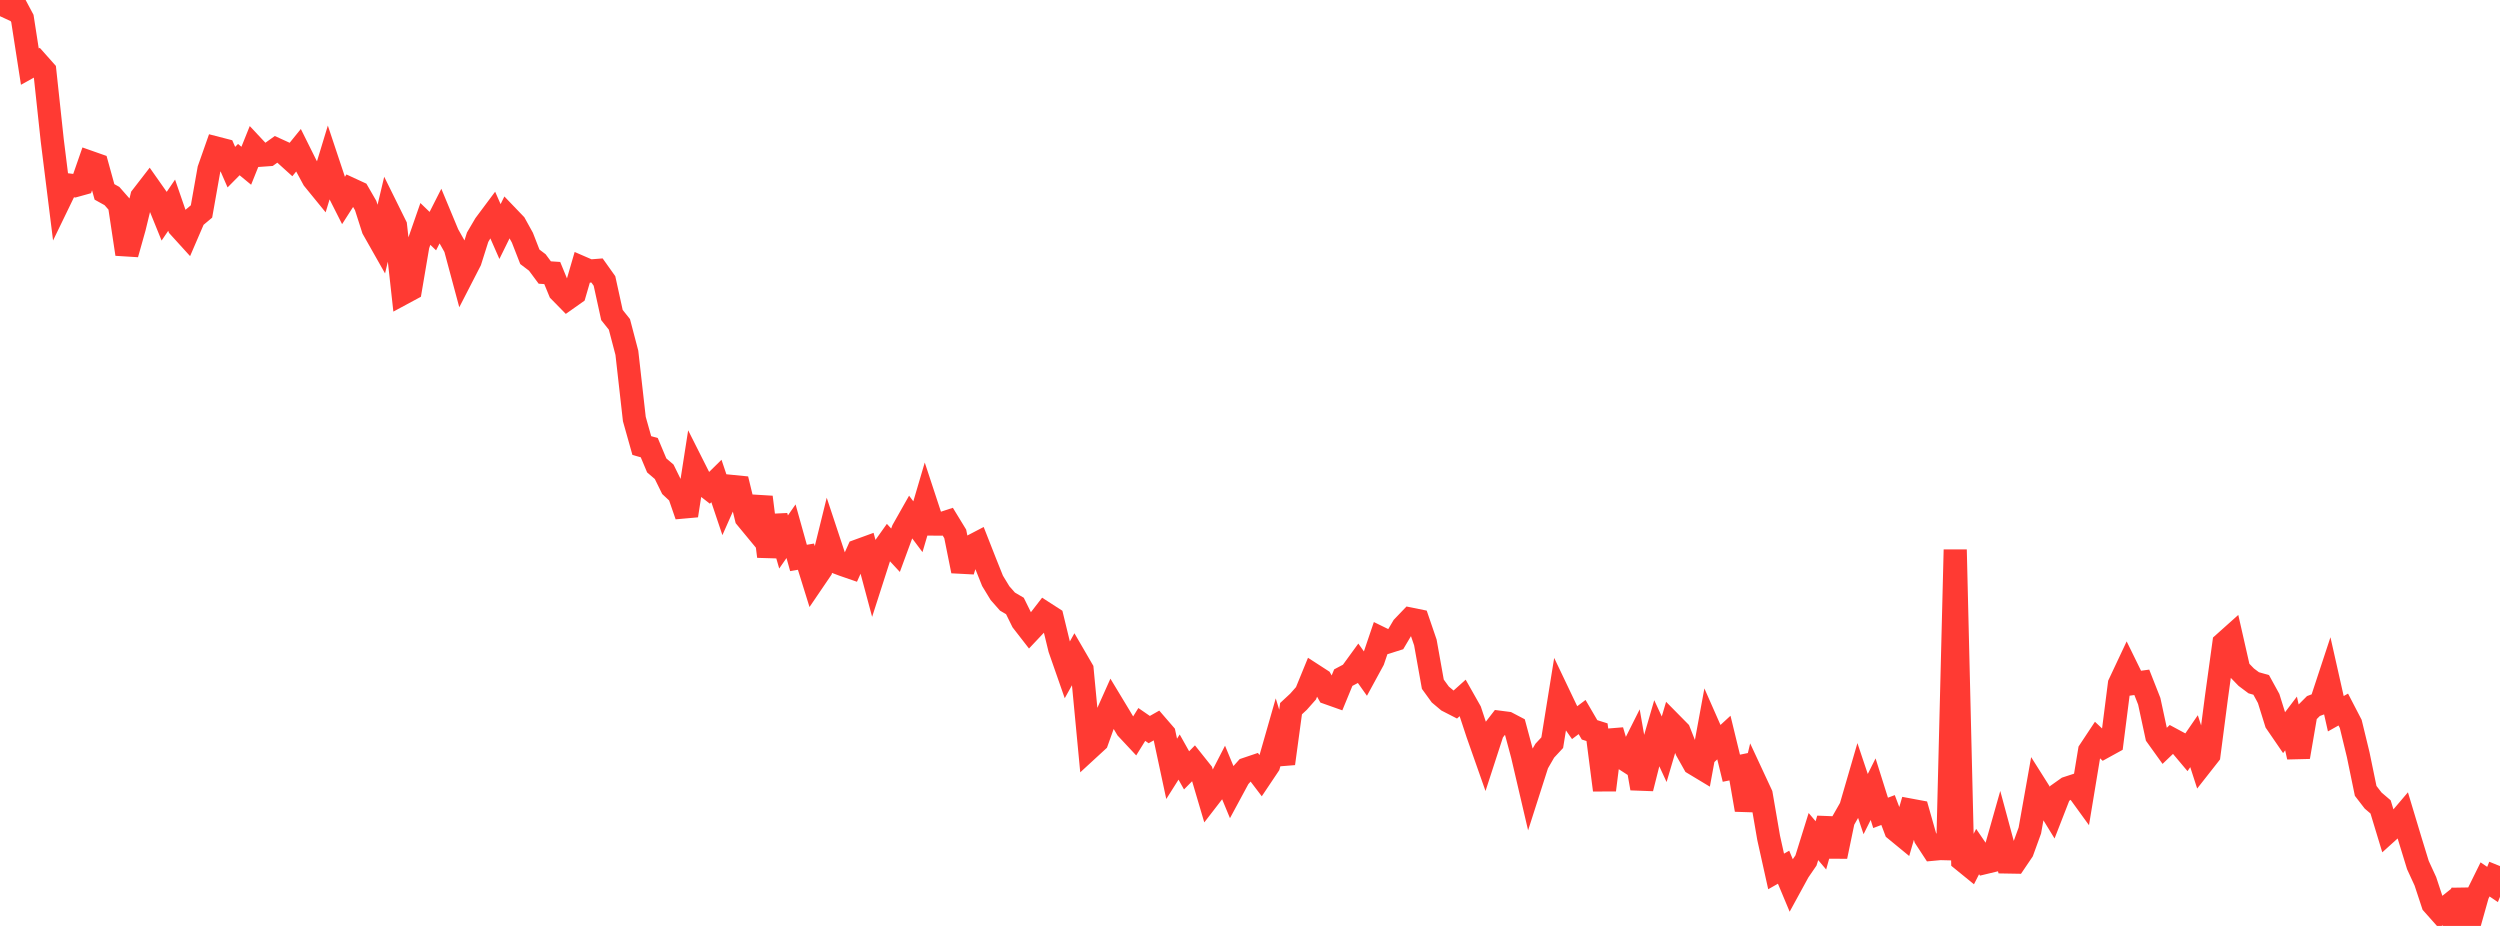 <?xml version="1.0" standalone="no"?>
<!DOCTYPE svg PUBLIC "-//W3C//DTD SVG 1.1//EN" "http://www.w3.org/Graphics/SVG/1.1/DTD/svg11.dtd">

<svg width="135" height="50" viewBox="0 0 135 50" preserveAspectRatio="none" 
  xmlns="http://www.w3.org/2000/svg"
  xmlns:xlink="http://www.w3.org/1999/xlink">


<polyline points="0.0, 0.875 0.403, 0.0 0.806, 0.244 1.209, 1.001 1.612, 3.597 2.015, 3.373 2.418, 3.826 2.821, 7.578 3.224, 10.812 3.627, 9.98 4.03, 10.03 4.433, 9.918 4.836, 8.76 5.239, 8.902 5.642, 10.362 6.045, 10.586 6.448, 11.045 6.851, 13.721 7.254, 12.288 7.657, 10.628 8.06, 10.107 8.463, 10.68 8.866, 11.673 9.269, 11.08 9.672, 12.248 10.075, 12.692 10.478, 11.757 10.881, 11.419 11.284, 9.143 11.687, 7.998 12.09, 8.102 12.493, 9.026 12.896, 8.619 13.299, 8.951 13.701, 7.95 14.104, 8.38 14.507, 8.351 14.91, 8.063 15.313, 8.247 15.716, 8.611 16.119, 8.114 16.522, 8.924 16.925, 9.669 17.328, 10.163 17.731, 8.839 18.134, 10.048 18.537, 10.845 18.94, 10.216 19.343, 10.402 19.746, 11.101 20.149, 12.36 20.552, 13.072 20.955, 11.375 21.358, 12.19 21.761, 15.837 22.164, 15.62 22.567, 13.25 22.97, 12.092 23.373, 12.481 23.776, 11.686 24.179, 12.654 24.582, 13.369 24.985, 14.868 25.388, 14.084 25.791, 12.811 26.194, 12.126 26.597, 11.586 27.0, 12.504 27.403, 11.685 27.806, 12.105 28.209, 12.834 28.612, 13.867 29.015, 14.173 29.418, 14.716 29.821, 14.743 30.224, 15.722 30.627, 16.133 31.03, 15.848 31.433, 14.462 31.836, 14.637 32.239, 14.605 32.642, 15.172 33.045, 17.011 33.448, 17.516 33.851, 19.052 34.254, 22.627 34.657, 24.06 35.06, 24.173 35.463, 25.132 35.866, 25.477 36.269, 26.298 36.672, 26.674 37.075, 27.84 37.478, 25.256 37.881, 26.056 38.284, 26.37 38.687, 25.974 39.09, 27.174 39.493, 26.265 39.896, 26.305 40.299, 27.964 40.701, 28.451 41.104, 26.846 41.507, 30.046 41.91, 27.875 42.313, 29.266 42.716, 28.686 43.119, 30.129 43.522, 30.06 43.925, 31.356 44.328, 30.763 44.731, 29.13 45.134, 30.347 45.537, 30.499 45.94, 30.638 46.343, 29.741 46.746, 29.594 47.149, 31.099 47.552, 29.845 47.955, 29.278 48.358, 29.713 48.761, 28.619 49.164, 27.906 49.567, 28.443 49.97, 27.075 50.373, 28.299 50.776, 28.301 51.179, 28.169 51.582, 28.829 51.985, 30.836 52.388, 29.543 52.791, 29.333 53.194, 30.359 53.597, 31.366 54.0, 32.029 54.403, 32.486 54.806, 32.723 55.209, 33.541 55.612, 34.06 56.015, 33.633 56.418, 33.111 56.821, 33.371 57.224, 35.029 57.627, 36.184 58.03, 35.46 58.433, 36.155 58.836, 40.394 59.239, 40.023 59.642, 38.896 60.045, 37.994 60.448, 38.661 60.851, 39.339 61.254, 39.77 61.657, 39.12 62.06, 39.398 62.463, 39.169 62.866, 39.635 63.269, 41.518 63.672, 40.881 64.075, 41.599 64.478, 41.19 64.881, 41.696 65.284, 43.06 65.687, 42.538 66.09, 41.754 66.493, 42.728 66.896, 41.981 67.299, 41.53 67.701, 41.394 68.104, 41.924 68.507, 41.322 68.91, 39.914 69.313, 41.232 69.716, 38.268 70.119, 37.894 70.522, 37.439 70.925, 36.454 71.328, 36.715 71.731, 37.428 72.134, 37.571 72.537, 36.592 72.94, 36.378 73.343, 35.824 73.746, 36.393 74.149, 35.653 74.552, 34.464 74.955, 34.661 75.358, 34.534 75.761, 33.853 76.164, 33.432 76.567, 33.514 76.97, 34.694 77.373, 36.947 77.776, 37.503 78.179, 37.842 78.582, 38.049 78.985, 37.687 79.388, 38.4 79.791, 39.621 80.194, 40.766 80.597, 39.526 81.0, 39.004 81.403, 39.056 81.806, 39.267 82.209, 40.768 82.612, 42.494 83.015, 41.235 83.418, 40.538 83.821, 40.104 84.224, 37.604 84.627, 38.449 85.03, 39.023 85.433, 38.72 85.836, 39.412 86.239, 39.539 86.642, 42.662 87.045, 39.451 87.448, 40.814 87.851, 41.075 88.254, 40.273 88.657, 42.573 89.06, 40.977 89.463, 39.589 89.866, 40.46 90.269, 39.091 90.672, 39.499 91.075, 40.519 91.478, 41.235 91.881, 41.478 92.284, 39.285 92.687, 40.199 93.09, 39.828 93.493, 41.484 93.896, 41.402 94.299, 43.73 94.701, 42.038 95.104, 42.904 95.507, 45.245 95.91, 47.058 96.313, 46.829 96.716, 47.792 97.119, 47.054 97.522, 46.466 97.925, 45.174 98.328, 45.65 98.731, 44.213 99.134, 46.248 99.537, 44.31 99.94, 43.604 100.343, 42.219 100.746, 43.421 101.149, 42.615 101.552, 43.895 101.955, 43.742 102.358, 44.808 102.761, 45.139 103.164, 43.748 103.567, 43.823 103.97, 45.242 104.373, 45.859 104.776, 45.822 105.179, 45.832 105.582, 29.682 105.985, 46.449 106.388, 46.777 106.791, 45.984 107.194, 46.575 107.597, 46.478 108.0, 45.055 108.403, 46.547 108.806, 46.554 109.209, 45.958 109.612, 44.848 110.015, 42.582 110.418, 43.22 110.821, 43.878 111.224, 42.844 111.627, 42.558 112.03, 42.426 112.433, 42.982 112.836, 40.547 113.239, 39.938 113.642, 40.317 114.045, 40.095 114.448, 36.936 114.851, 36.079 115.254, 36.901 115.657, 36.845 116.06, 37.868 116.463, 39.74 116.866, 40.301 117.269, 39.915 117.672, 40.132 118.075, 40.611 118.478, 40.024 118.881, 41.272 119.284, 40.759 119.687, 37.663 120.09, 34.739 120.493, 34.379 120.896, 36.154 121.299, 36.569 121.701, 36.87 122.104, 36.984 122.507, 37.718 122.91, 39.011 123.313, 39.599 123.716, 39.068 124.119, 40.877 124.522, 38.529 124.925, 38.126 125.328, 37.975 125.731, 36.752 126.134, 38.541 126.537, 38.315 126.94, 39.092 127.343, 40.753 127.746, 42.707 128.149, 43.23 128.552, 43.574 128.955, 44.902 129.358, 44.538 129.761, 44.064 130.164, 45.403 130.567, 46.714 130.97, 47.59 131.373, 48.81 131.776, 49.263 132.179, 48.941 132.582, 50.0 132.985, 48.064 133.388, 49.737 133.791, 48.305 134.194, 47.488 134.597, 47.762 135.0, 46.769" fill="none" stroke="#ff3a33" stroke-width="1.25"/>

</svg>